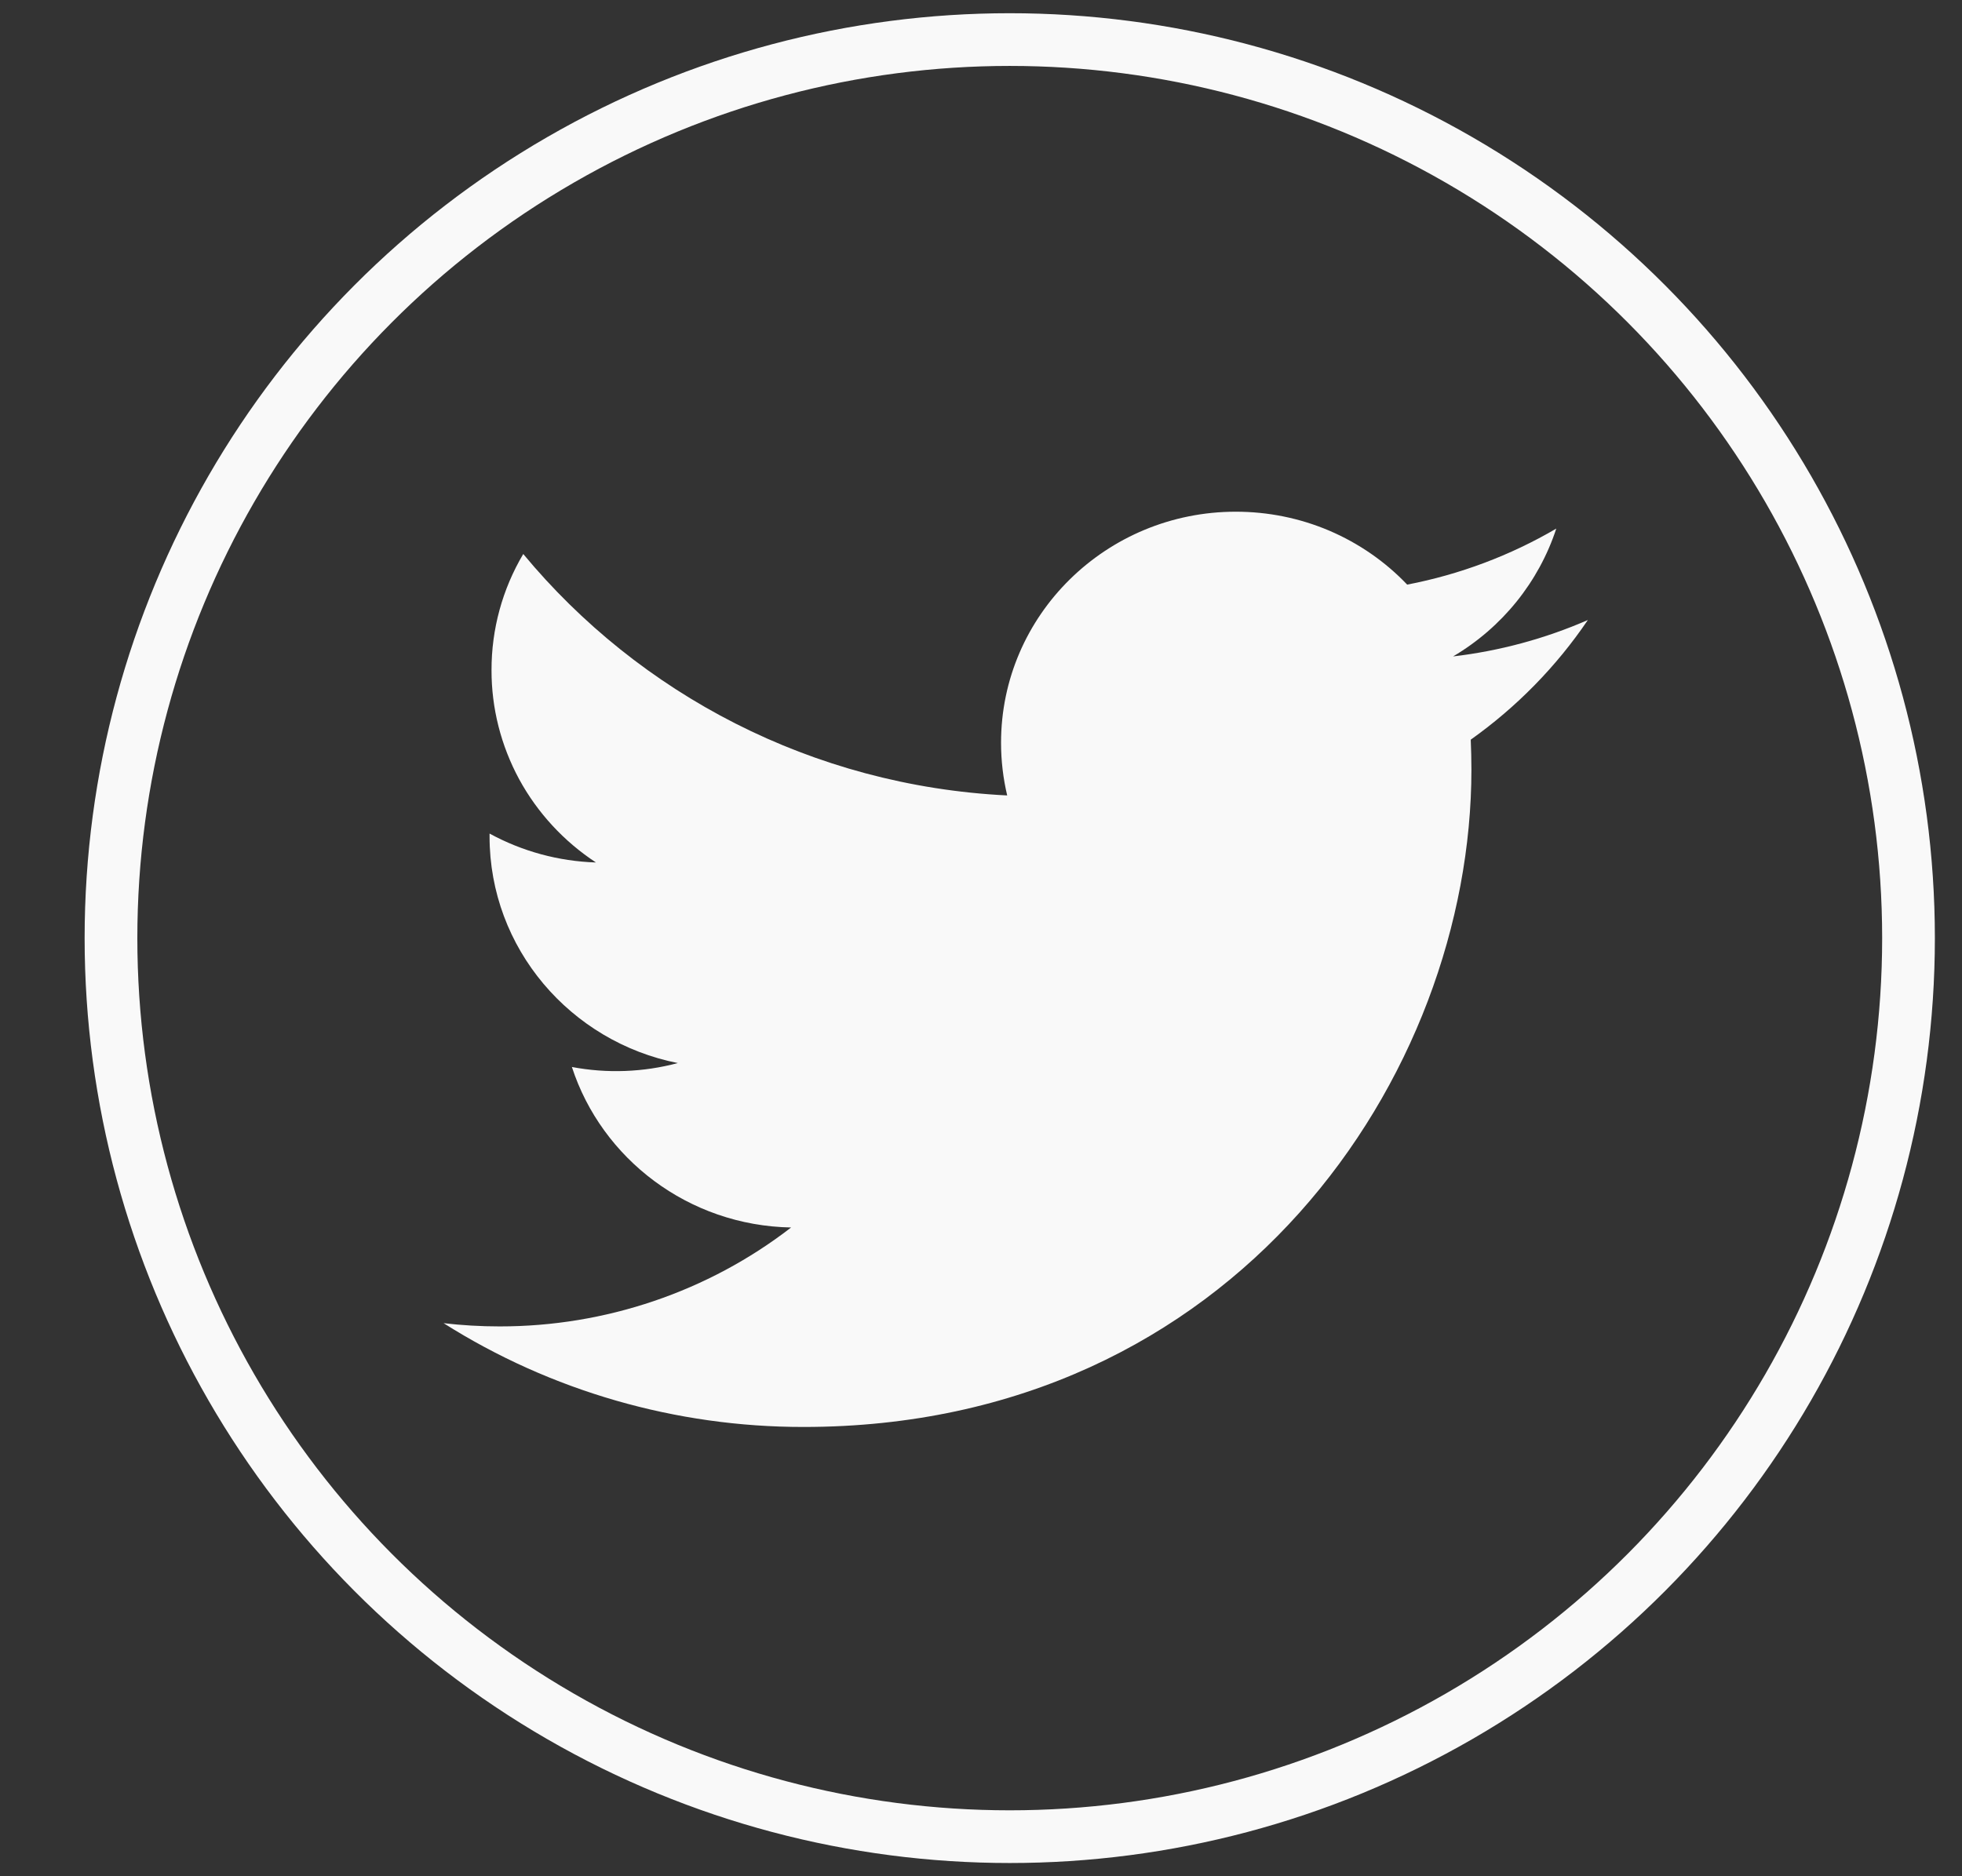 <svg width="23" height="22" viewBox="0 0 23 22" fill="none" xmlns="http://www.w3.org/2000/svg">
<rect x="0" y="0" width="23" height="22" fill="#333333" stroke="none"/>
<circle cx="11.837" cy="11" r="10.536" stroke="#F9F9F9" stroke-width="0.618"/>
<path d="M18.614 7.27C18.112 7.489 17.579 7.633 17.034 7.697C17.608 7.358 18.038 6.826 18.244 6.198C17.704 6.514 17.113 6.736 16.496 6.855C16.239 6.585 15.928 6.37 15.582 6.222C15.236 6.075 14.864 6 14.487 6C12.968 6 11.735 7.213 11.735 8.709C11.735 8.921 11.76 9.128 11.807 9.327C9.519 9.214 7.492 8.135 6.134 6.496C5.889 6.909 5.761 7.379 5.762 7.858C5.761 8.304 5.873 8.743 6.086 9.137C6.3 9.53 6.609 9.865 6.986 10.113C6.549 10.099 6.122 9.983 5.739 9.774C5.739 9.785 5.739 9.797 5.739 9.808C5.739 11.12 6.688 12.216 7.946 12.465C7.541 12.573 7.116 12.589 6.704 12.511C7.054 13.587 8.07 14.371 9.274 14.393C8.3 15.146 7.096 15.554 5.857 15.553C5.634 15.553 5.415 15.54 5.2 15.515C6.458 16.311 7.923 16.733 9.419 16.732C14.481 16.732 17.249 12.604 17.249 9.024C17.249 8.906 17.246 8.789 17.241 8.673C17.78 8.29 18.245 7.815 18.614 7.27V7.27Z" fill="#F9F9F9"/>
</svg>
